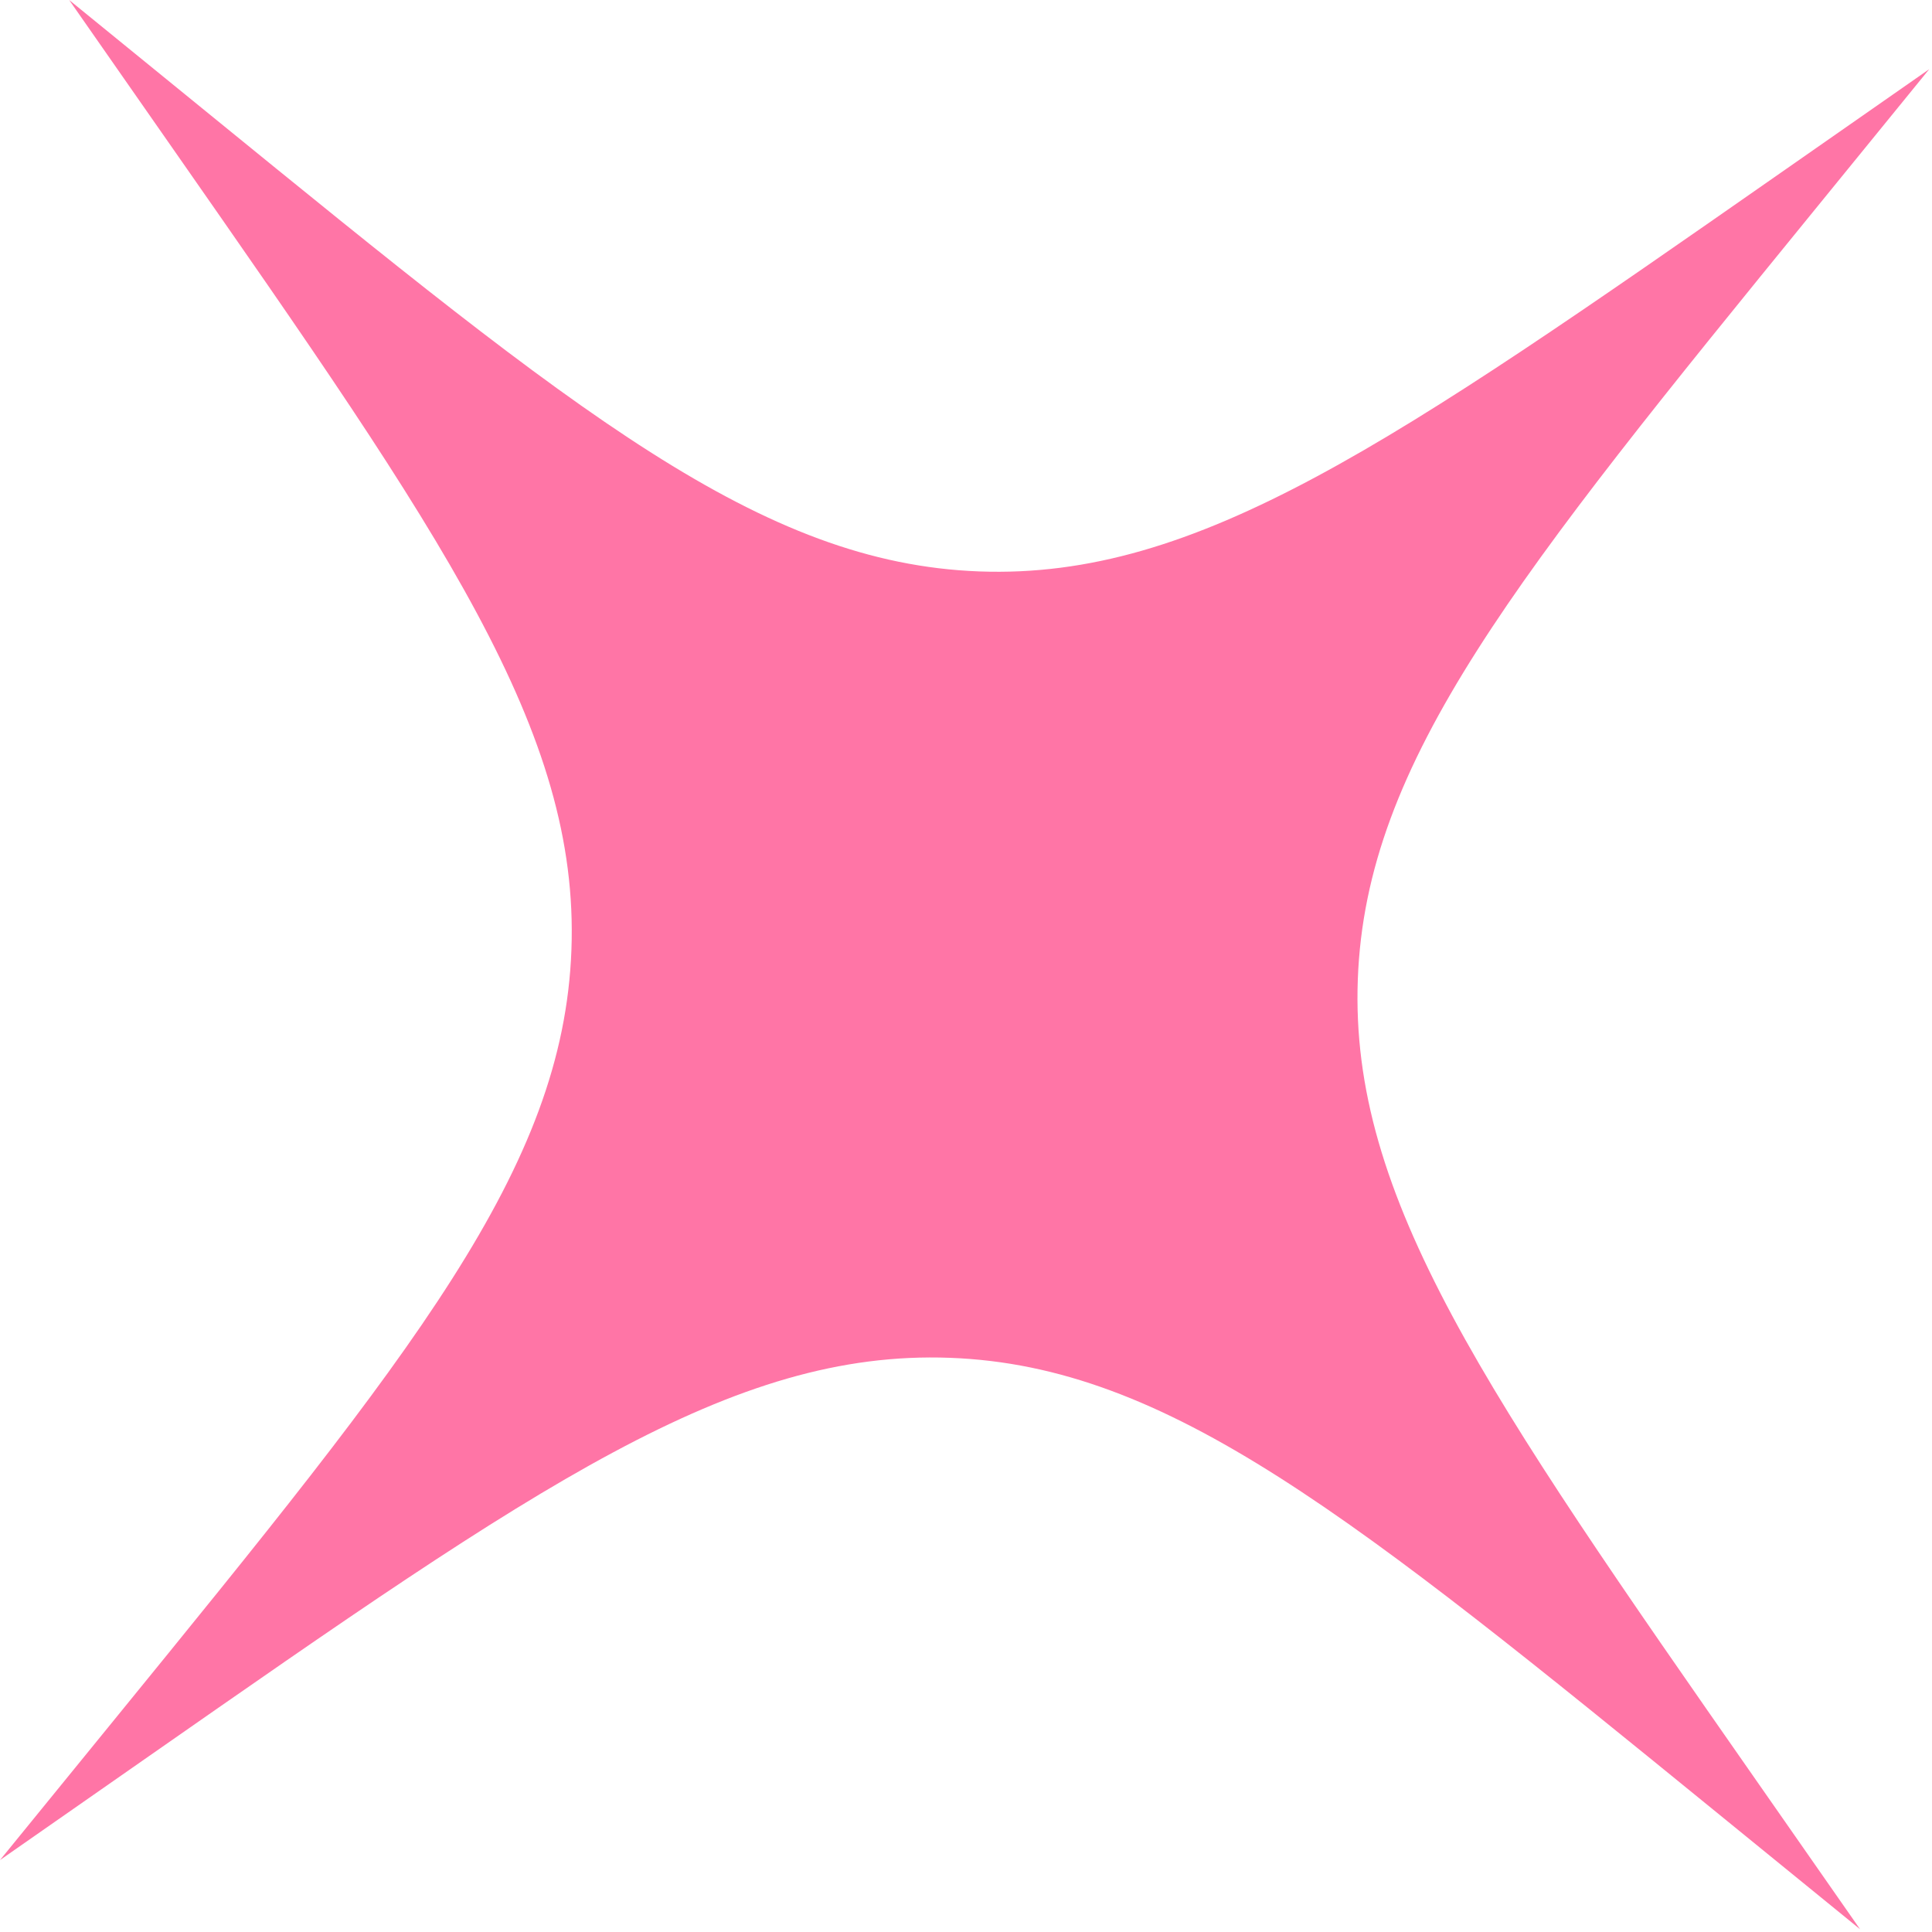 <?xml version="1.0" encoding="UTF-8"?> <svg xmlns="http://www.w3.org/2000/svg" width="629" height="629" viewBox="0 0 629 629" fill="none"><path d="M48.358 571.846C174.907 483.562 238.182 439.42 309.291 442.064C380.4 444.708 440.221 493.428 559.864 590.867L605.58 628.099L571.846 579.744C483.562 453.195 439.42 389.92 442.064 318.811C444.708 247.702 493.428 187.881 590.867 68.239L628.1 22.52L579.744 56.255C453.195 144.54 389.92 188.682 318.811 186.038C247.702 183.393 187.881 134.674 68.238 37.235L22.519 0L56.255 48.358C144.54 174.907 188.682 238.182 186.038 309.291C183.393 380.4 134.674 440.221 37.235 559.864L0.001 605.581L48.358 571.846Z" fill="#FF75A6"></path></svg> 